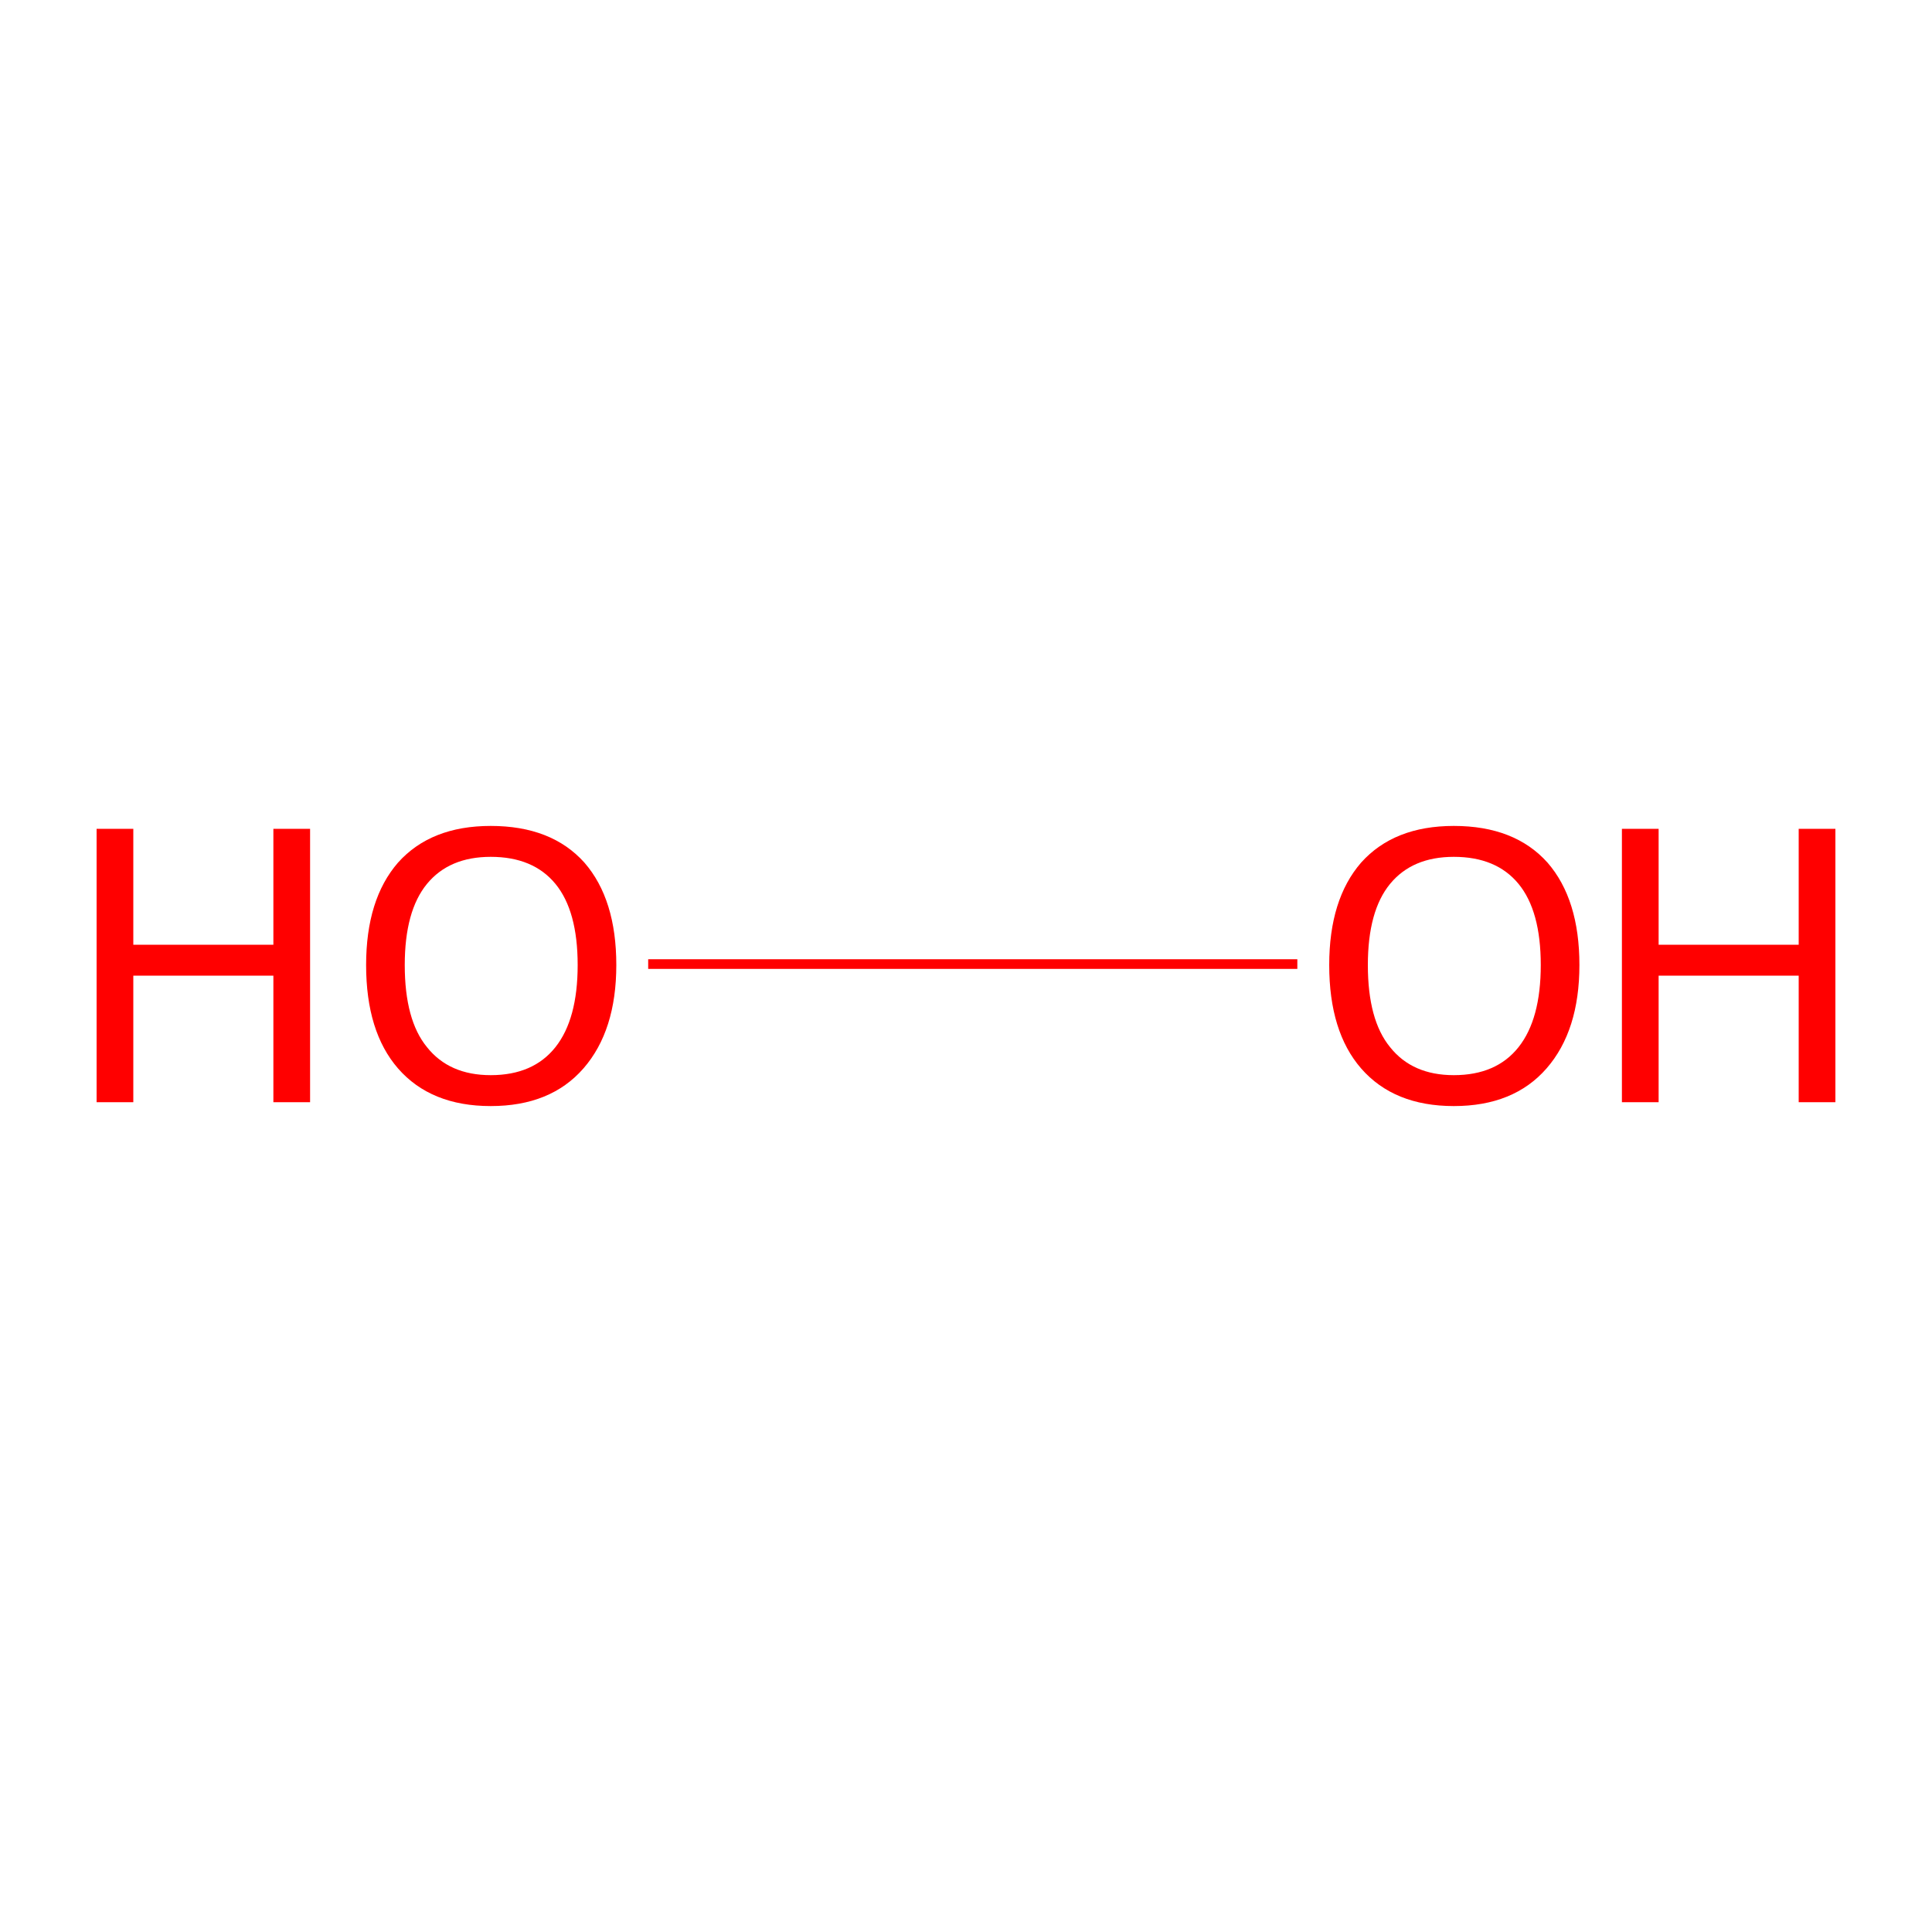 <?xml version='1.0' encoding='iso-8859-1'?>
<svg version='1.1' baseProfile='full'
              xmlns='http://www.w3.org/2000/svg'
                      xmlns:rdkit='http://www.rdkit.org/xml'
                      xmlns:xlink='http://www.w3.org/1999/xlink'
                  xml:space='preserve'
width='200px' height='200px' viewBox='0 0 200 200'>
<!-- END OF HEADER -->
<rect style='opacity:1.0;fill:#FFFFFF;stroke:none' width='200.0' height='200.0' x='0.0' y='0.0'> </rect>
<path class='bond-0 atom-0 atom-1' d='M 67.1,99.8 L 134.3,99.8' style='fill:none;fill-rule:evenodd;stroke:#FF0000;stroke-width:1.0px;stroke-linecap:butt;stroke-linejoin:miter;stroke-opacity:1' />
<path class='atom-0' d='M 10.0 85.8
L 13.8 85.8
L 13.8 97.8
L 28.3 97.8
L 28.3 85.8
L 32.1 85.8
L 32.1 114.1
L 28.3 114.1
L 28.3 101.0
L 13.8 101.0
L 13.8 114.1
L 10.0 114.1
L 10.0 85.8
' fill='#FF0000'/>
<path class='atom-0' d='M 37.9 99.9
Q 37.9 93.1, 41.2 89.3
Q 44.6 85.5, 50.8 85.5
Q 57.1 85.5, 60.5 89.3
Q 63.8 93.1, 63.8 99.9
Q 63.8 106.7, 60.4 110.6
Q 57.0 114.5, 50.8 114.5
Q 44.6 114.5, 41.2 110.6
Q 37.9 106.8, 37.9 99.9
M 50.8 111.3
Q 55.2 111.3, 57.5 108.4
Q 59.8 105.5, 59.8 99.9
Q 59.8 94.3, 57.5 91.5
Q 55.2 88.7, 50.8 88.7
Q 46.5 88.7, 44.2 91.5
Q 41.9 94.3, 41.9 99.9
Q 41.9 105.6, 44.2 108.4
Q 46.5 111.3, 50.8 111.3
' fill='#FF0000'/>
<path class='atom-1' d='M 137.6 99.9
Q 137.6 93.1, 140.9 89.3
Q 144.3 85.5, 150.5 85.5
Q 156.8 85.5, 160.2 89.3
Q 163.5 93.1, 163.5 99.9
Q 163.5 106.7, 160.1 110.6
Q 156.7 114.5, 150.5 114.5
Q 144.3 114.5, 140.9 110.6
Q 137.6 106.8, 137.6 99.9
M 150.5 111.3
Q 154.9 111.3, 157.2 108.4
Q 159.5 105.5, 159.5 99.9
Q 159.5 94.3, 157.2 91.5
Q 154.9 88.7, 150.5 88.7
Q 146.2 88.7, 143.9 91.5
Q 141.6 94.3, 141.6 99.9
Q 141.6 105.6, 143.9 108.4
Q 146.2 111.3, 150.5 111.3
' fill='#FF0000'/>
<path class='atom-1' d='M 167.9 85.8
L 171.7 85.8
L 171.7 97.8
L 186.2 97.8
L 186.2 85.8
L 190.0 85.8
L 190.0 114.1
L 186.2 114.1
L 186.2 101.0
L 171.7 101.0
L 171.7 114.1
L 167.9 114.1
L 167.9 85.8
' fill='#FF0000'/>
</svg>

